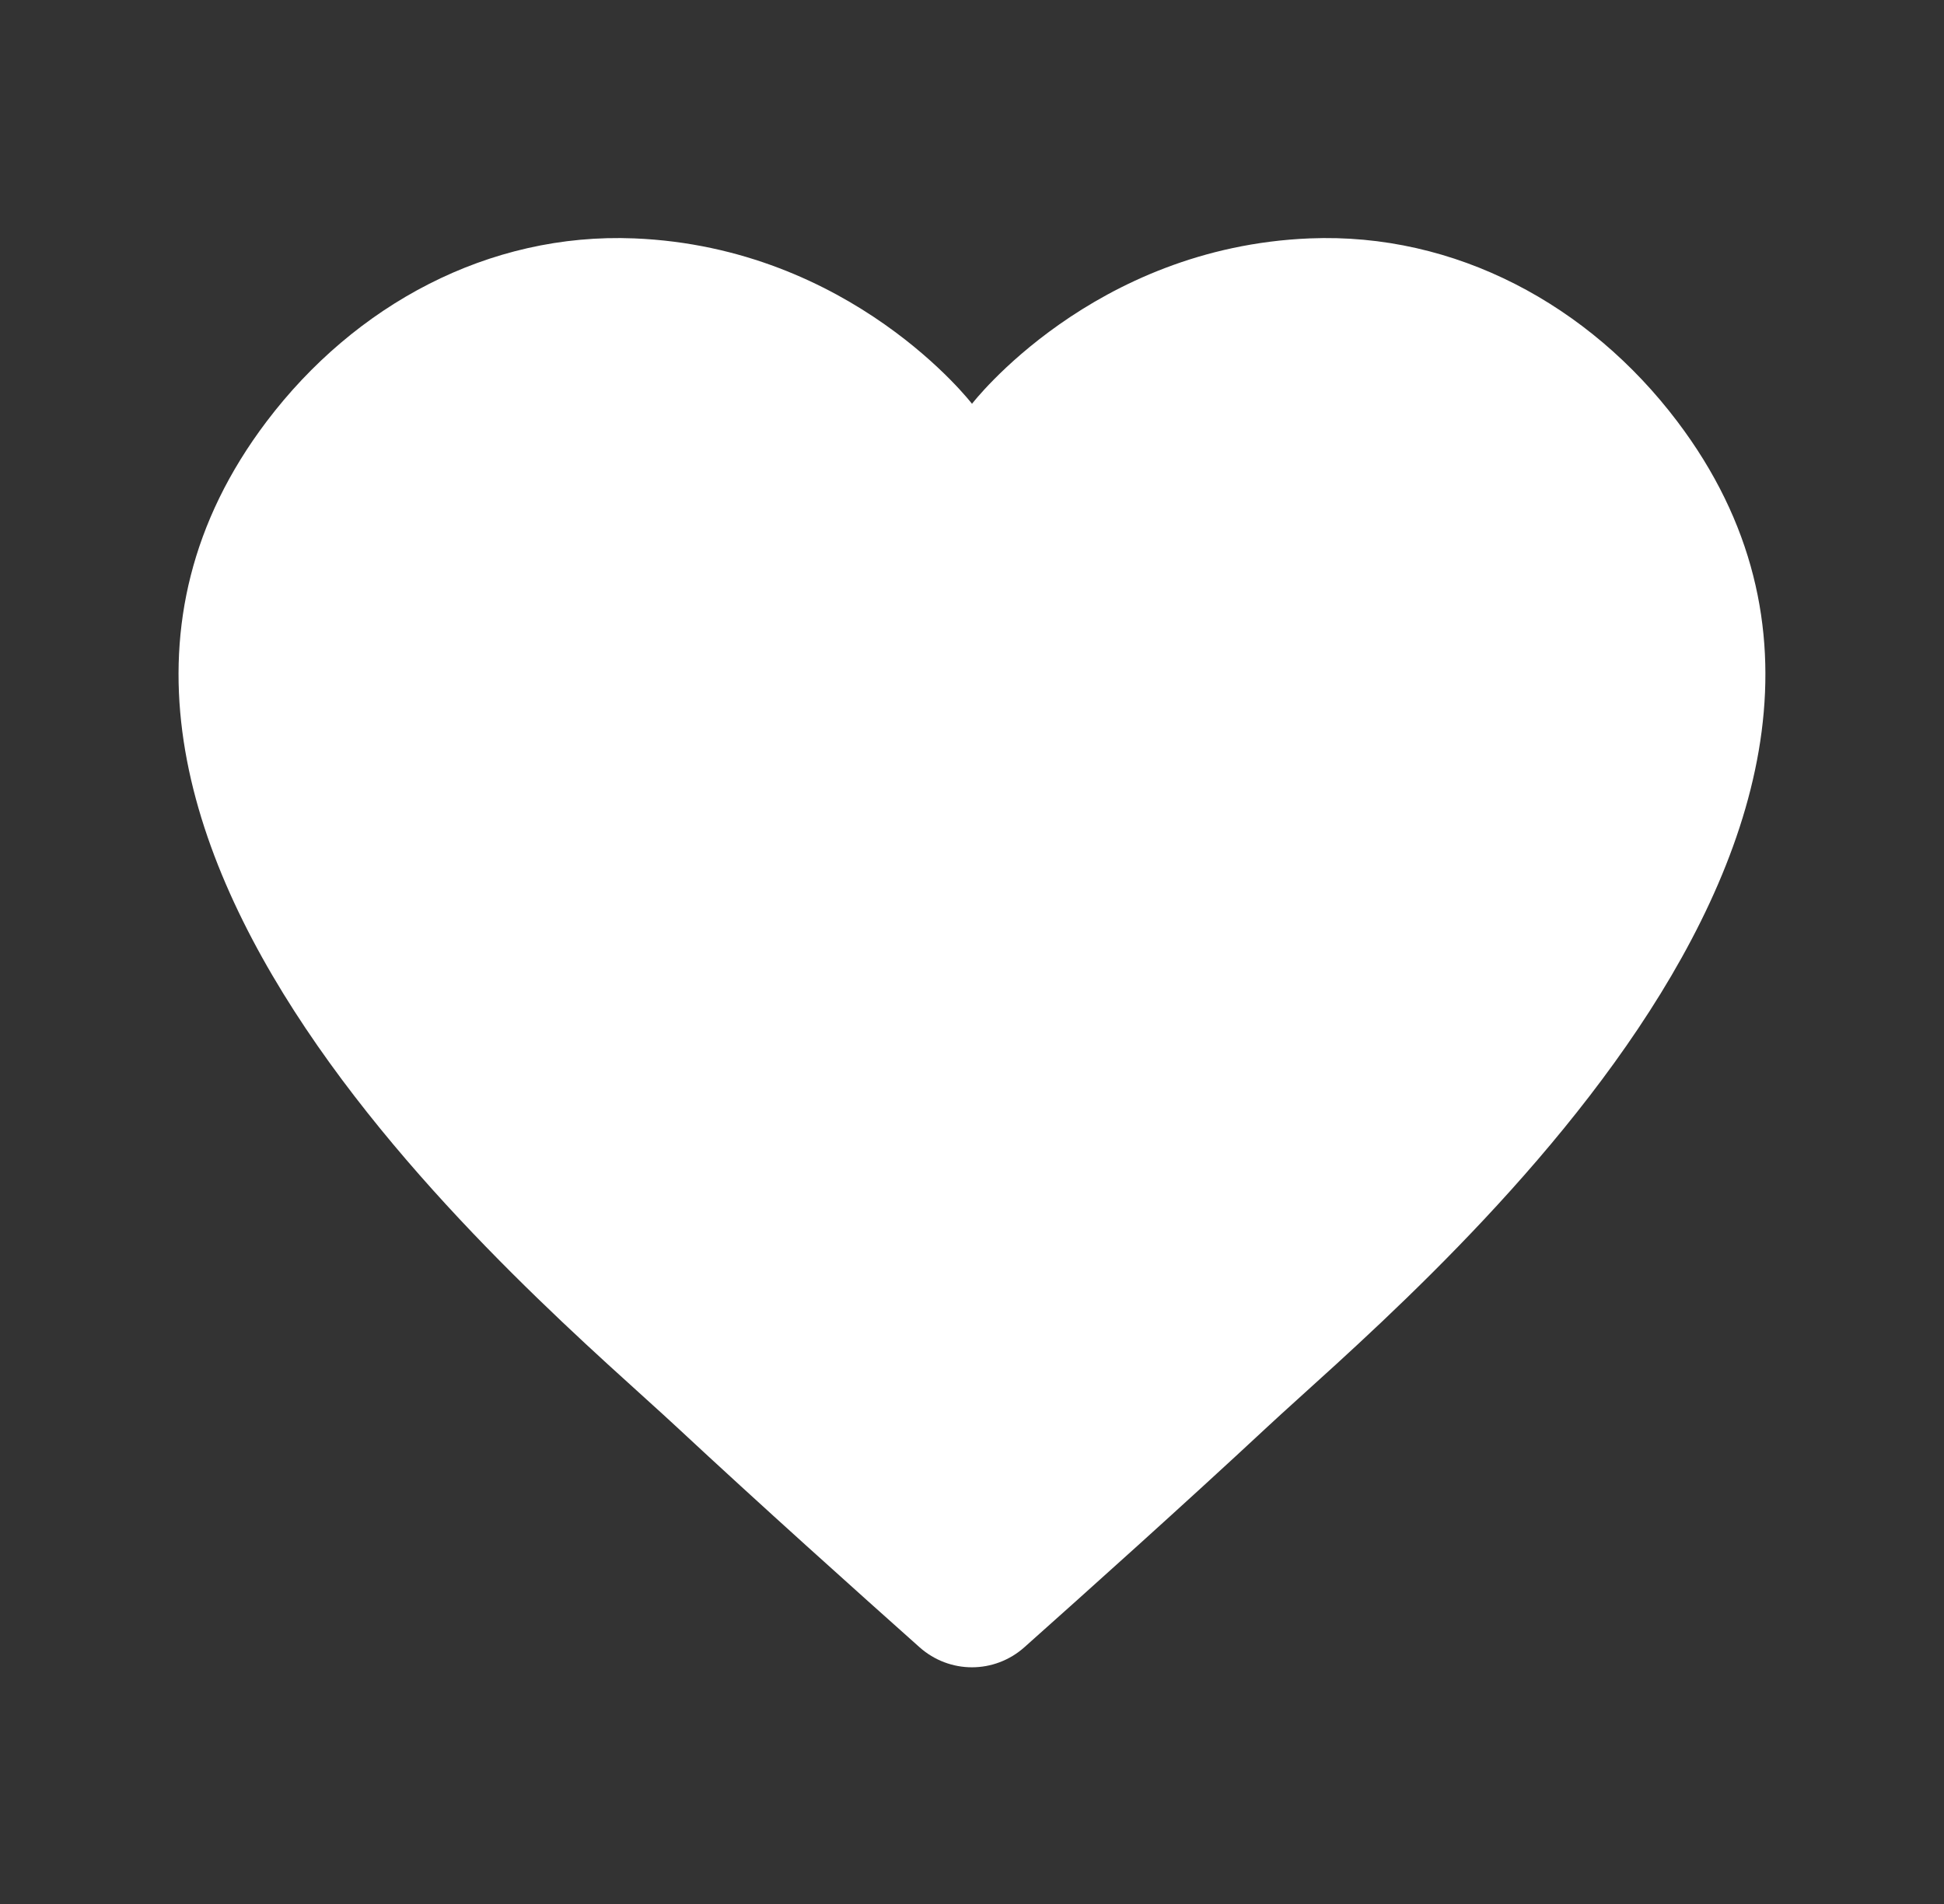<svg width="49" height="48" viewBox="0 0 49 48" fill="none" xmlns="http://www.w3.org/2000/svg">
<rect x="0" y="0" width="49" height="48" fill="#333333" stroke="none"/>
<path d="M33.012 6.01C27.53 6.234 24.5 10.18 24.5 10.18C24.5 10.18 21.47 6.234 15.988 6.01C12.312 5.86 8.942 7.69 6.722 10.623C-1.002 20.831 13.622 32.773 17.062 35.98C19.12 37.898 21.66 40.175 23.176 41.526C23.934 42.202 25.064 42.202 25.822 41.526C27.338 40.175 29.878 37.898 31.936 35.98C35.376 32.773 50.002 20.831 42.276 10.623C40.058 7.69 36.688 5.86 33.012 6.01Z" fill="white"/>
</svg>
